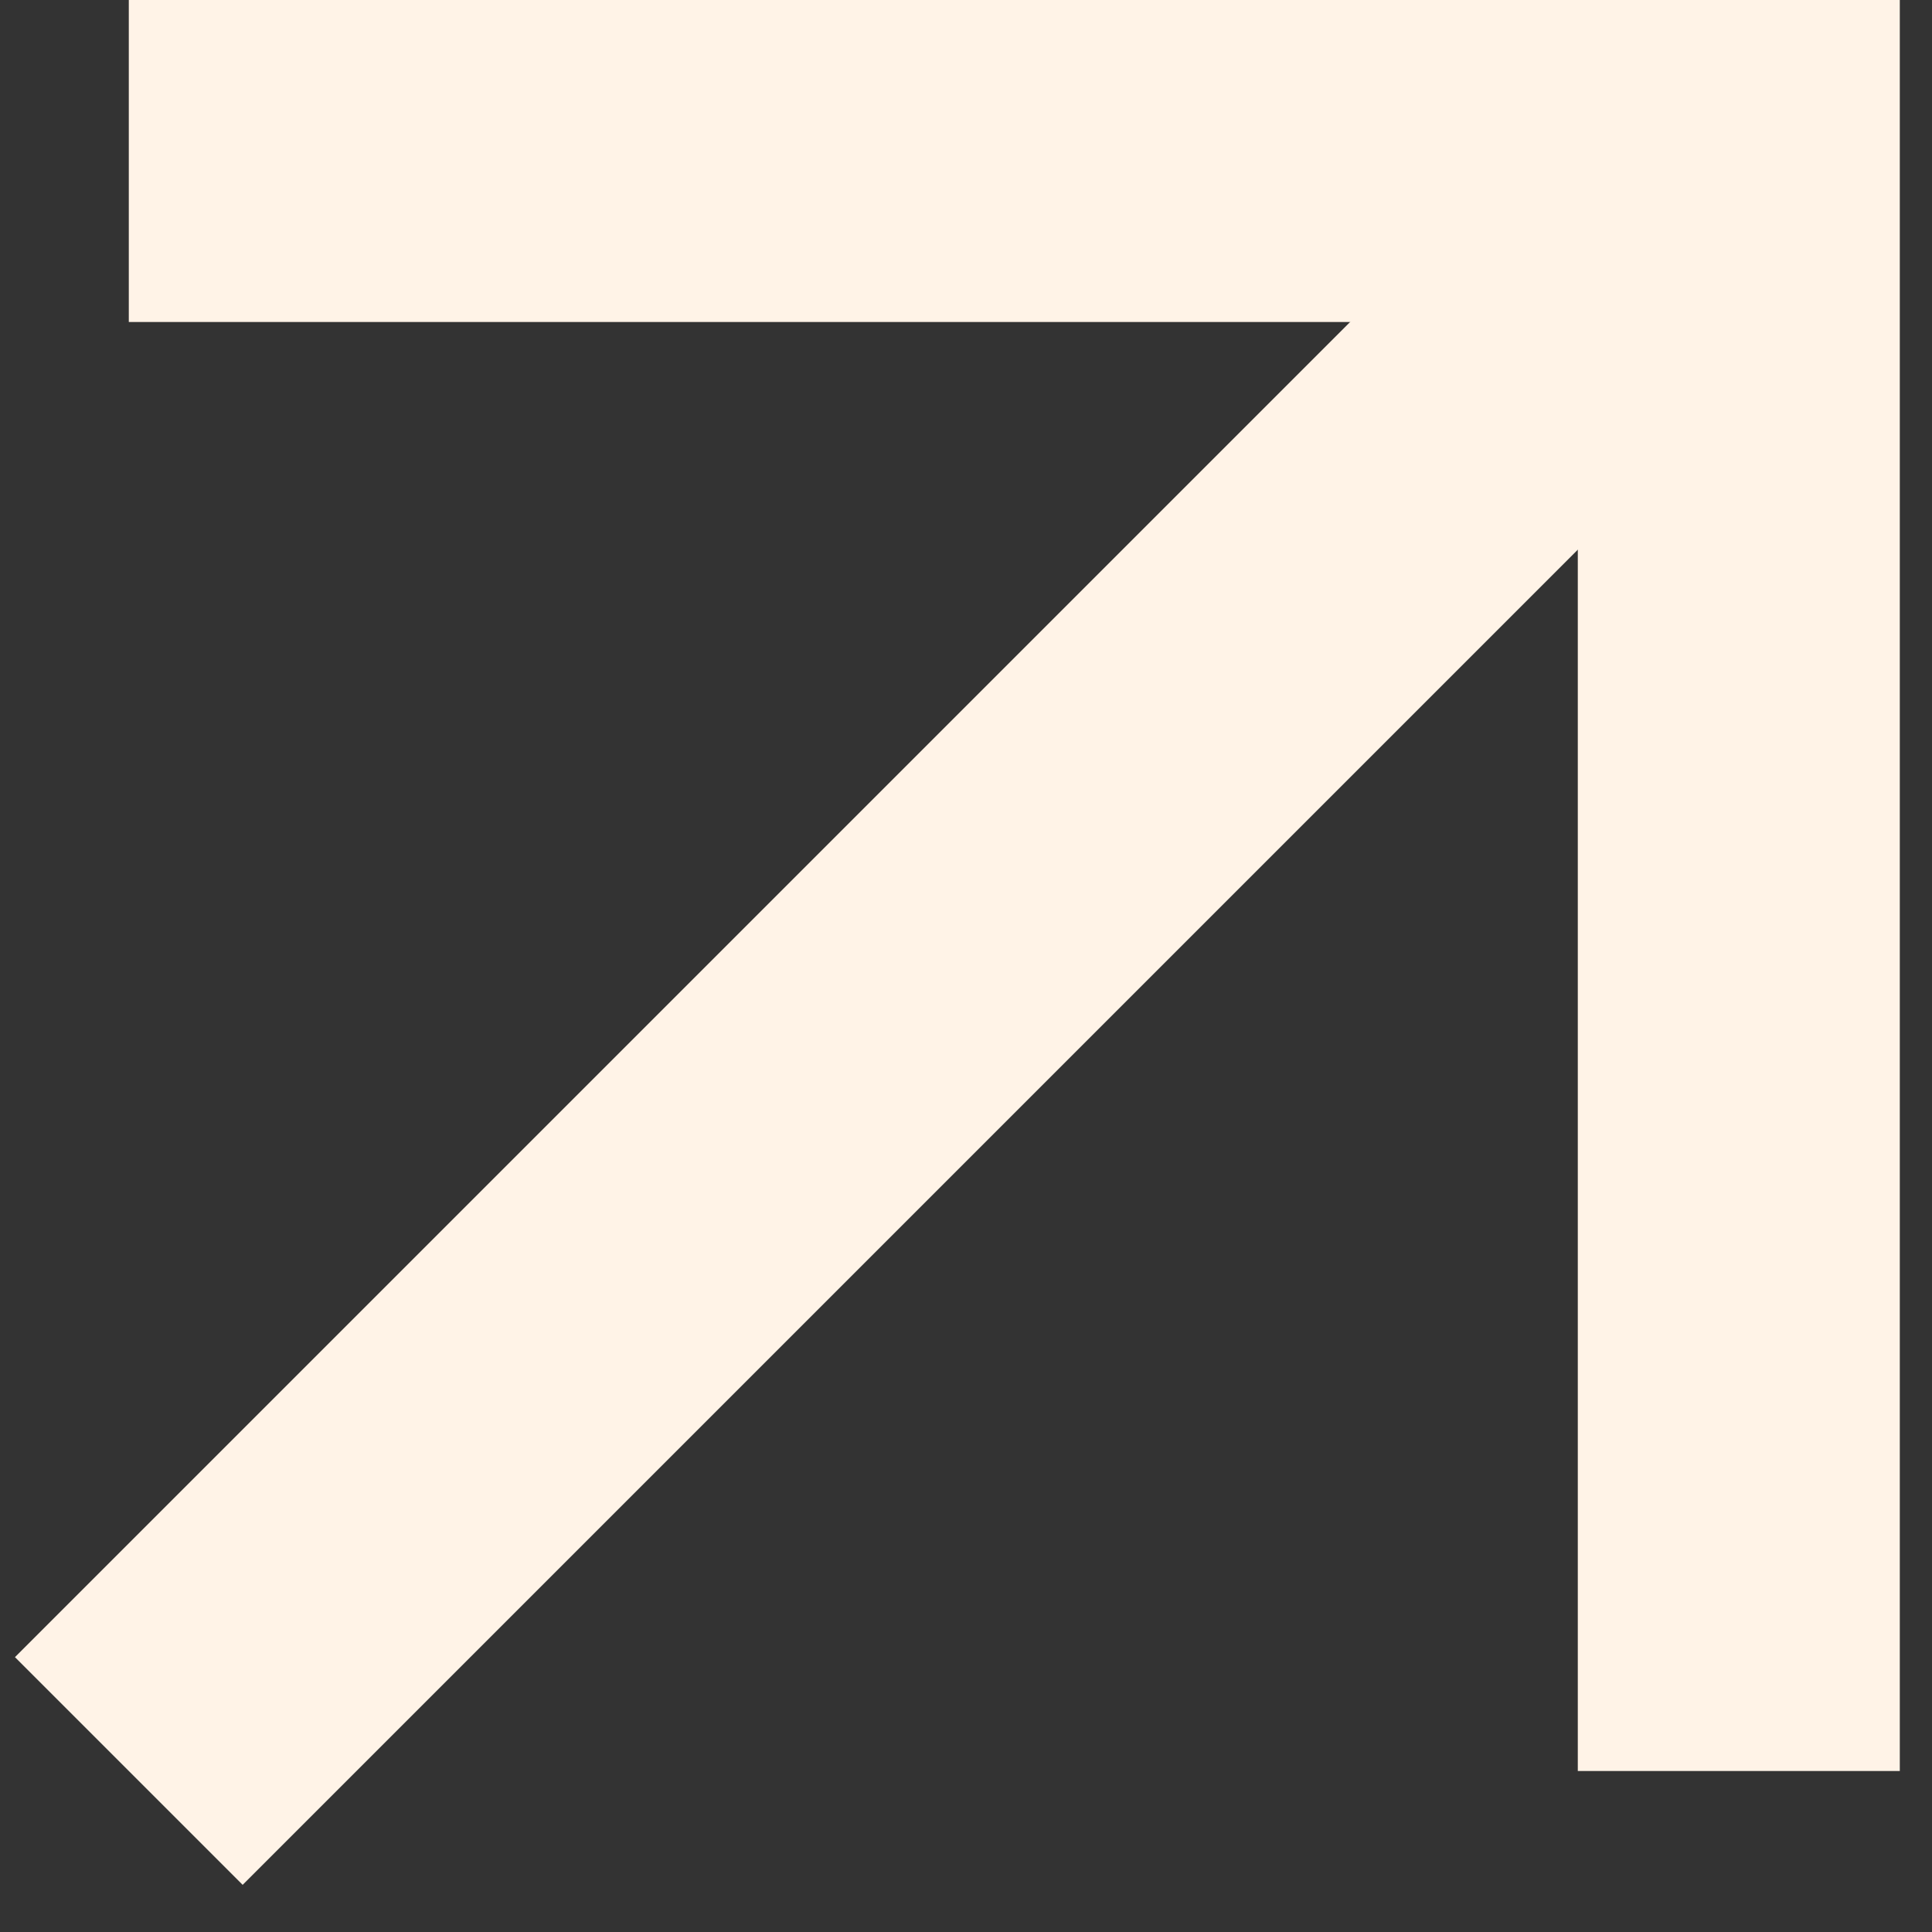 <svg xmlns="http://www.w3.org/2000/svg" width="30" height="30" viewBox="0 0 30 30" fill="none"><rect x="0" y="0" width="30" height="30" fill="#333333" stroke="none"/><path d="M2 2.5H27V27.5" stroke="#FFF3E7" stroke-width="5" stroke-miterlimit="10"></path><path d="M27 2.5L2 27.5" stroke="#FFF3E7" stroke-width="5" stroke-miterlimit="10"></path></svg>